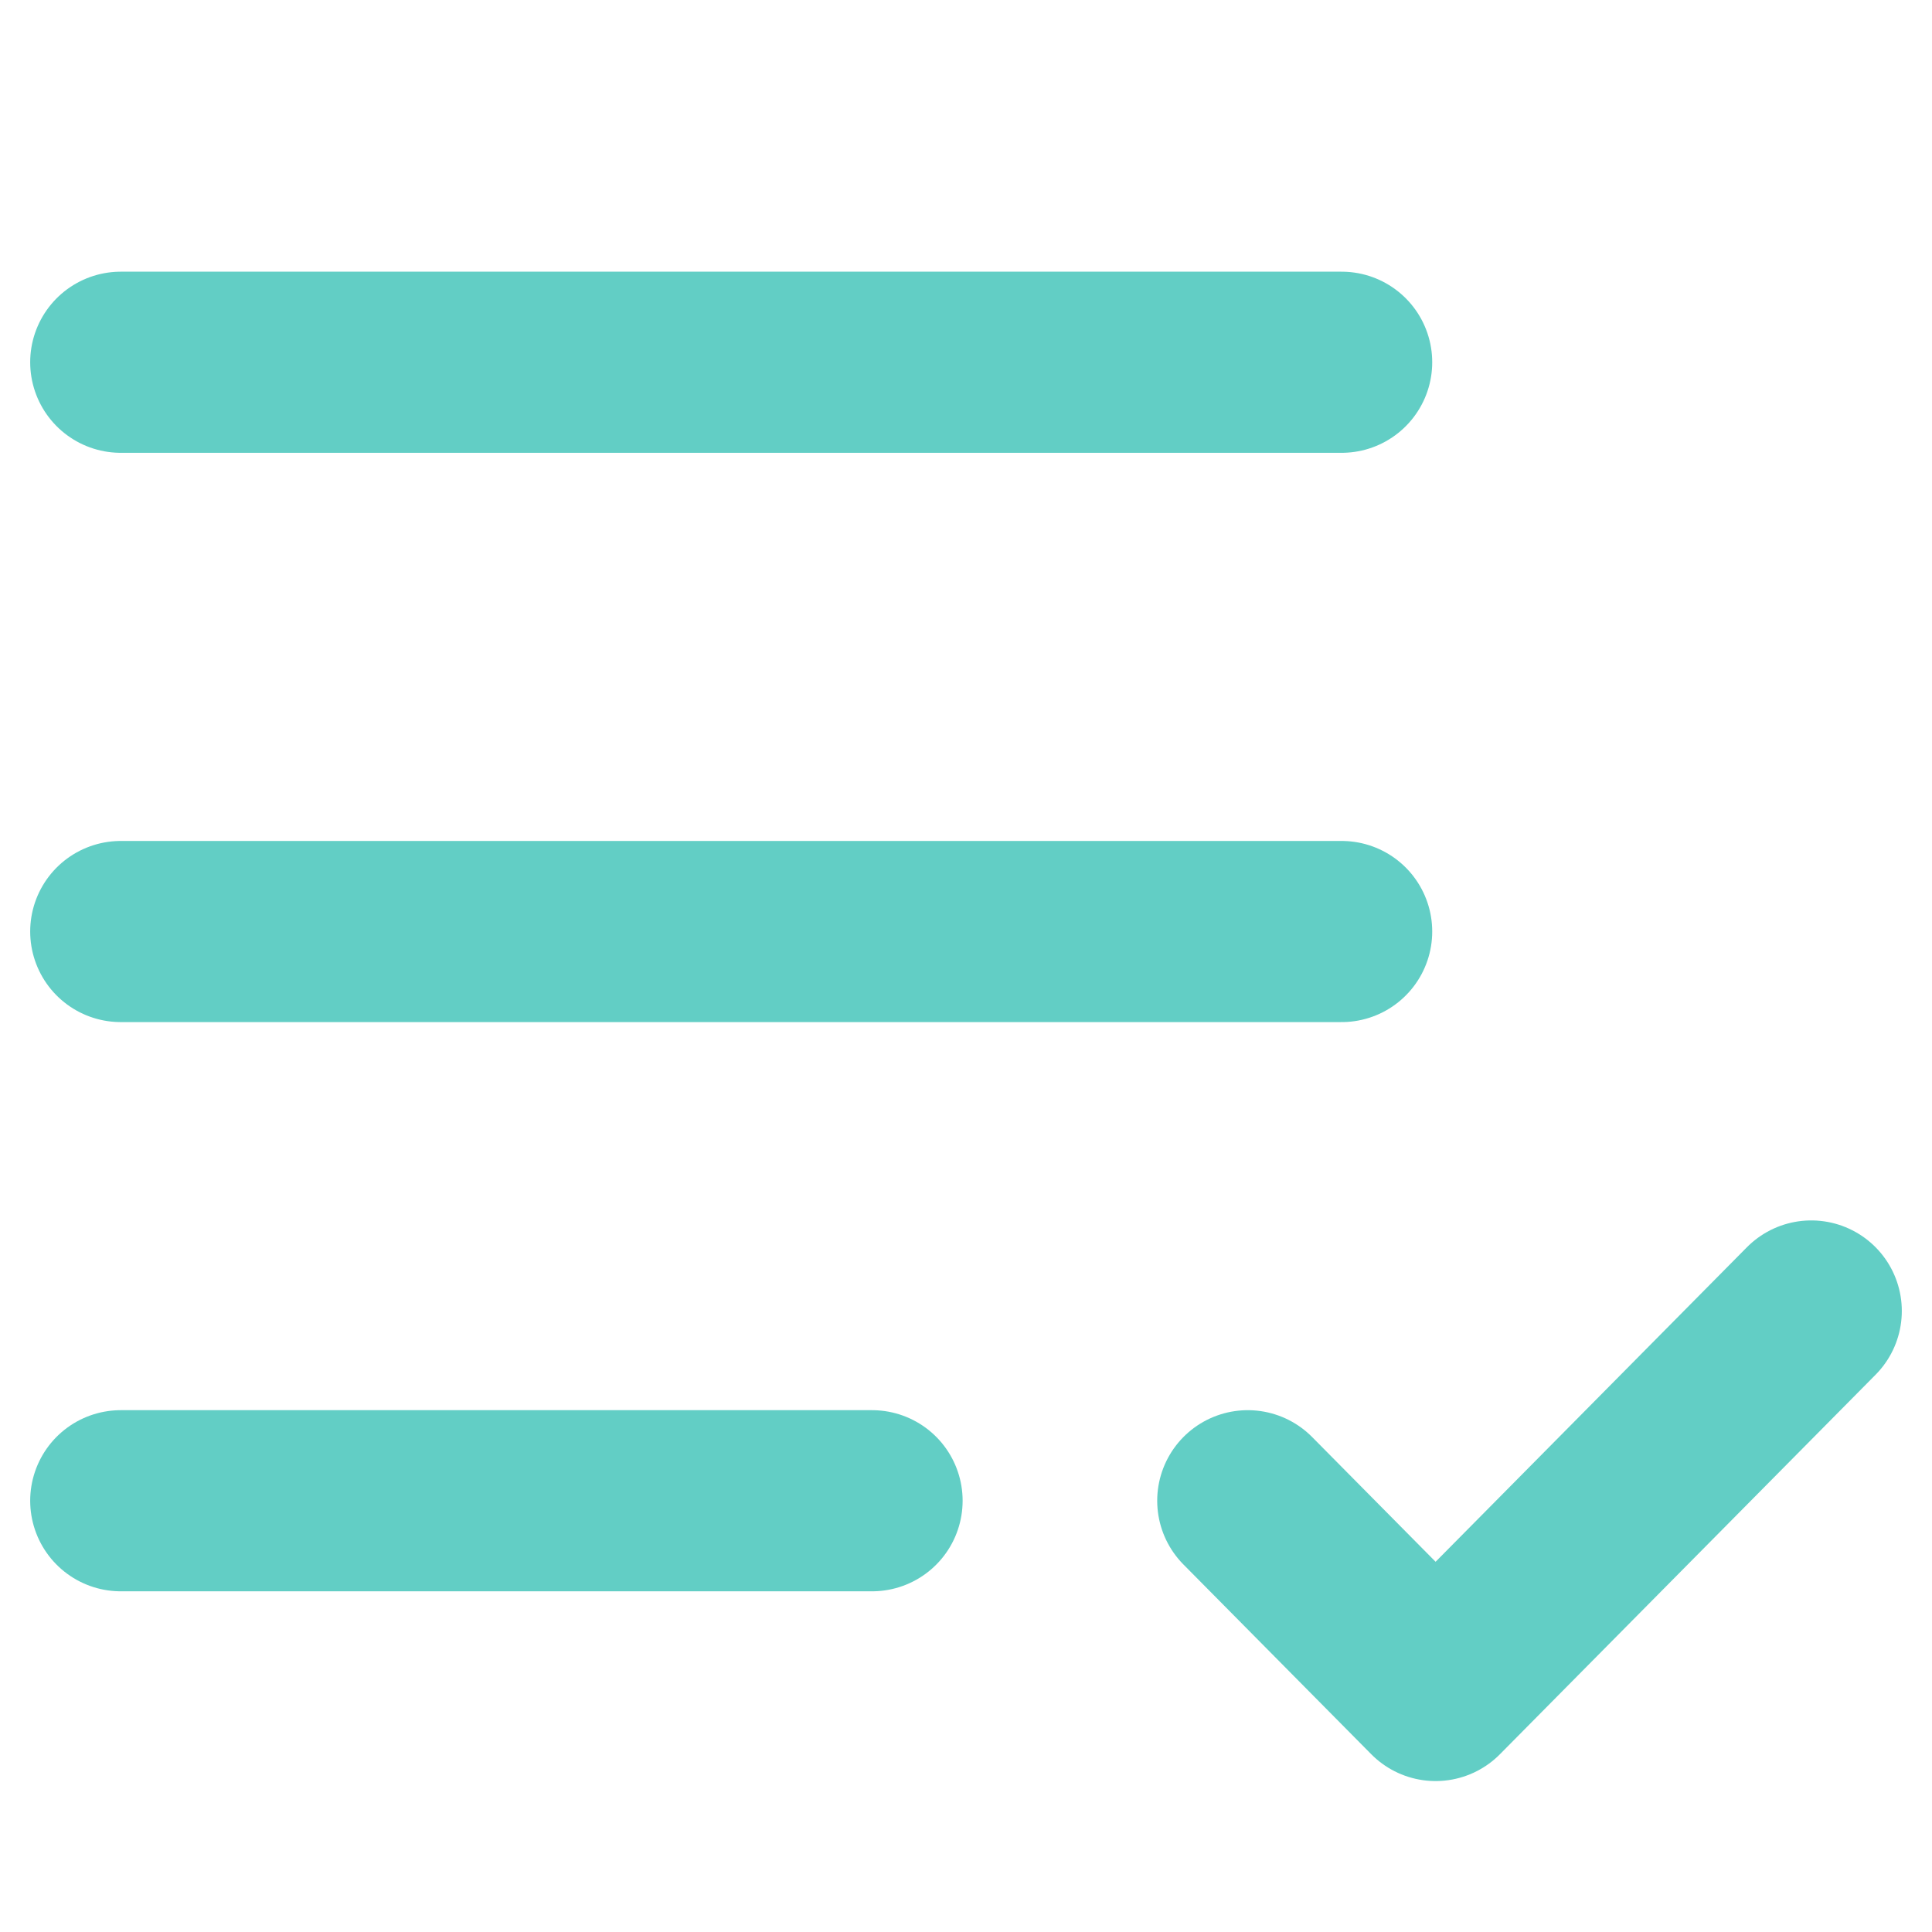 <svg width="32" height="32" viewBox="0 0 32 32" fill="none" xmlns="http://www.w3.org/2000/svg">
<path d="M14.444 24.857H2M20.667 24.857L23.778 28L30 21.714M22.222 15.429H2M22.222 6H2" stroke="#62CEC5" stroke-width="3" stroke-linecap="round" stroke-linejoin="round"/>
</svg>
